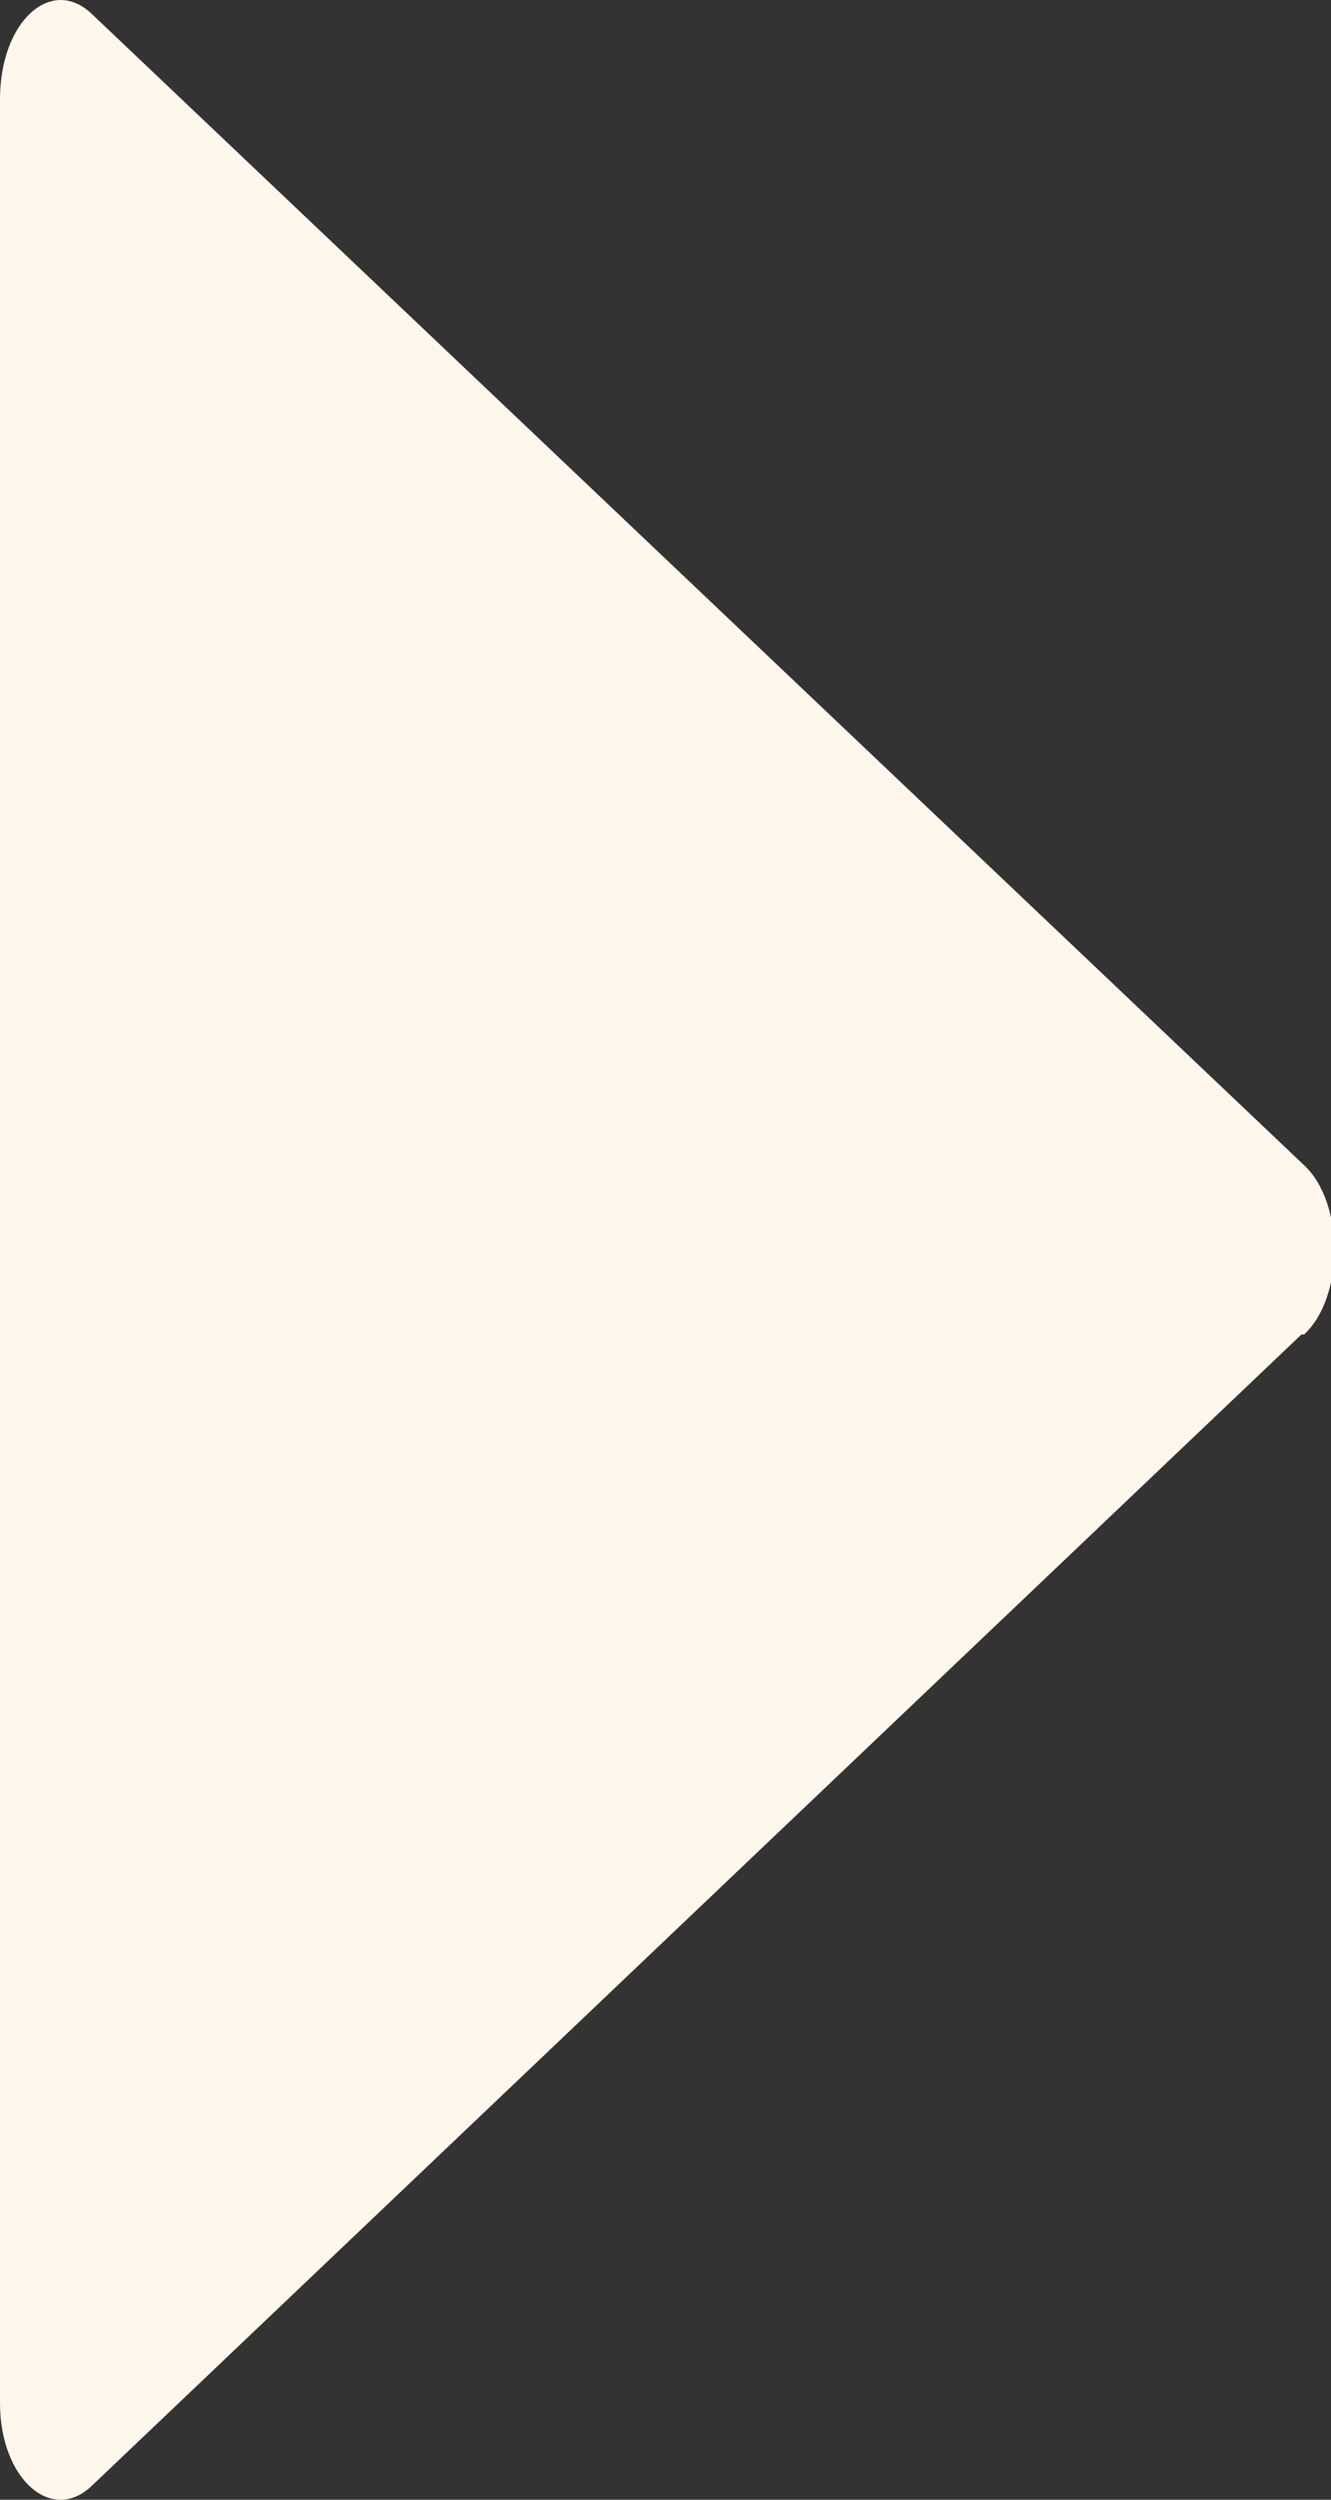 <?xml version="1.0" encoding="UTF-8"?>
<svg id="Layer_1" xmlns="http://www.w3.org/2000/svg" version="1.1" viewBox="0 0 49.6 93.1">
  <rect x="0" y="0" width="49.6" height="93.1" fill="#333333" stroke="none"/>
  <!-- Generator: Adobe Illustrator 29.0.0, SVG Export Plug-In . SVG Version: 2.1.0 Build 186)  -->
  <defs>
    <style>
      .st0 {
        fill: #fff7ec;
      }
    </style>
  </defs>
  <path class="st0" d="M48.5,49.7L3.4,92.6c-1.5,1.4-3.4-.3-3.4-3.1V3.7C0,.8,1.9-.9,3.4.5l45.2,42.9c1.5,1.4,1.5,4.9,0,6.3Z"/>
</svg>